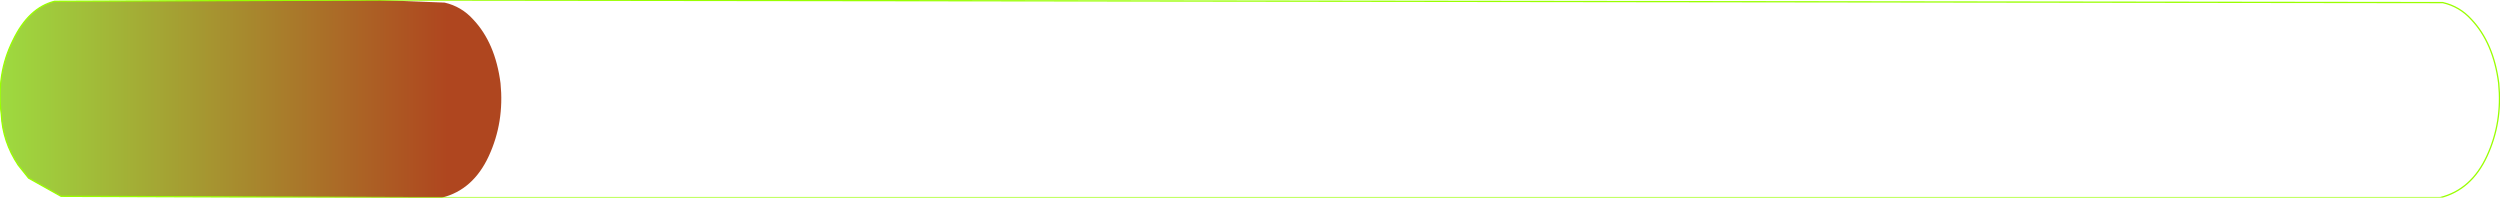 <?xml version="1.0" encoding="UTF-8" standalone="no"?>
<svg xmlns:xlink="http://www.w3.org/1999/xlink" height="7.6px" width="96.15px" xmlns="http://www.w3.org/2000/svg">
  <g transform="matrix(1.0, 0.0, 0.0, 1.0, 48.05, 3.75)">
    <path d="M-31.9 3.85 L-45.7 3.8 -46.95 3.1 -47.35 2.6 Q-47.95 1.7 -48.0 0.65 -48.2 -0.9 -47.55 -2.2 -46.95 -3.45 -45.95 -3.7 L-33.5 -3.75 -30.95 -3.65 Q-30.3 -3.5 -29.85 -3.0 -29.0 -2.1 -28.8 -0.55 -28.65 0.95 -29.25 2.25 -29.85 3.55 -31.05 3.85 L-31.9 3.85" fill="url(#gradient0)" fill-rule="evenodd" stroke="none"/>
    <path d="M-31.9 3.85 L-45.7 3.8 -46.95 3.1 -47.35 2.6 Q-47.95 1.7 -48.0 0.65 -48.2 -0.9 -47.55 -2.2 -46.95 -3.45 -45.95 -3.7 L-33.5 -3.75 45.9 -3.65 Q46.55 -3.5 47.0 -3.0 47.85 -2.1 48.05 -0.55 48.2 0.95 47.6 2.25 47.0 3.55 45.8 3.85 L45.3 3.85 44.35 3.85 43.95 3.85 43.15 3.85 42.1 3.85 -31.05 3.85 -31.9 3.85 Z" fill="none" stroke="#99ff00" stroke-linecap="round" stroke-linejoin="round" stroke-width="0.05"/>
  </g>
  <defs>
    <linearGradient gradientTransform="matrix(-0.012, 0.0, 3.0E-4, -1.499, -40.75, 403.15)" gradientUnits="userSpaceOnUse" id="gradient0" spreadMethod="pad" x1="-819.2" x2="819.2">
      <stop offset="0.0" stop-color="#af461f"/>
      <stop offset="1.0" stop-color="#9bf044"/>
    </linearGradient>
  </defs>
</svg>
